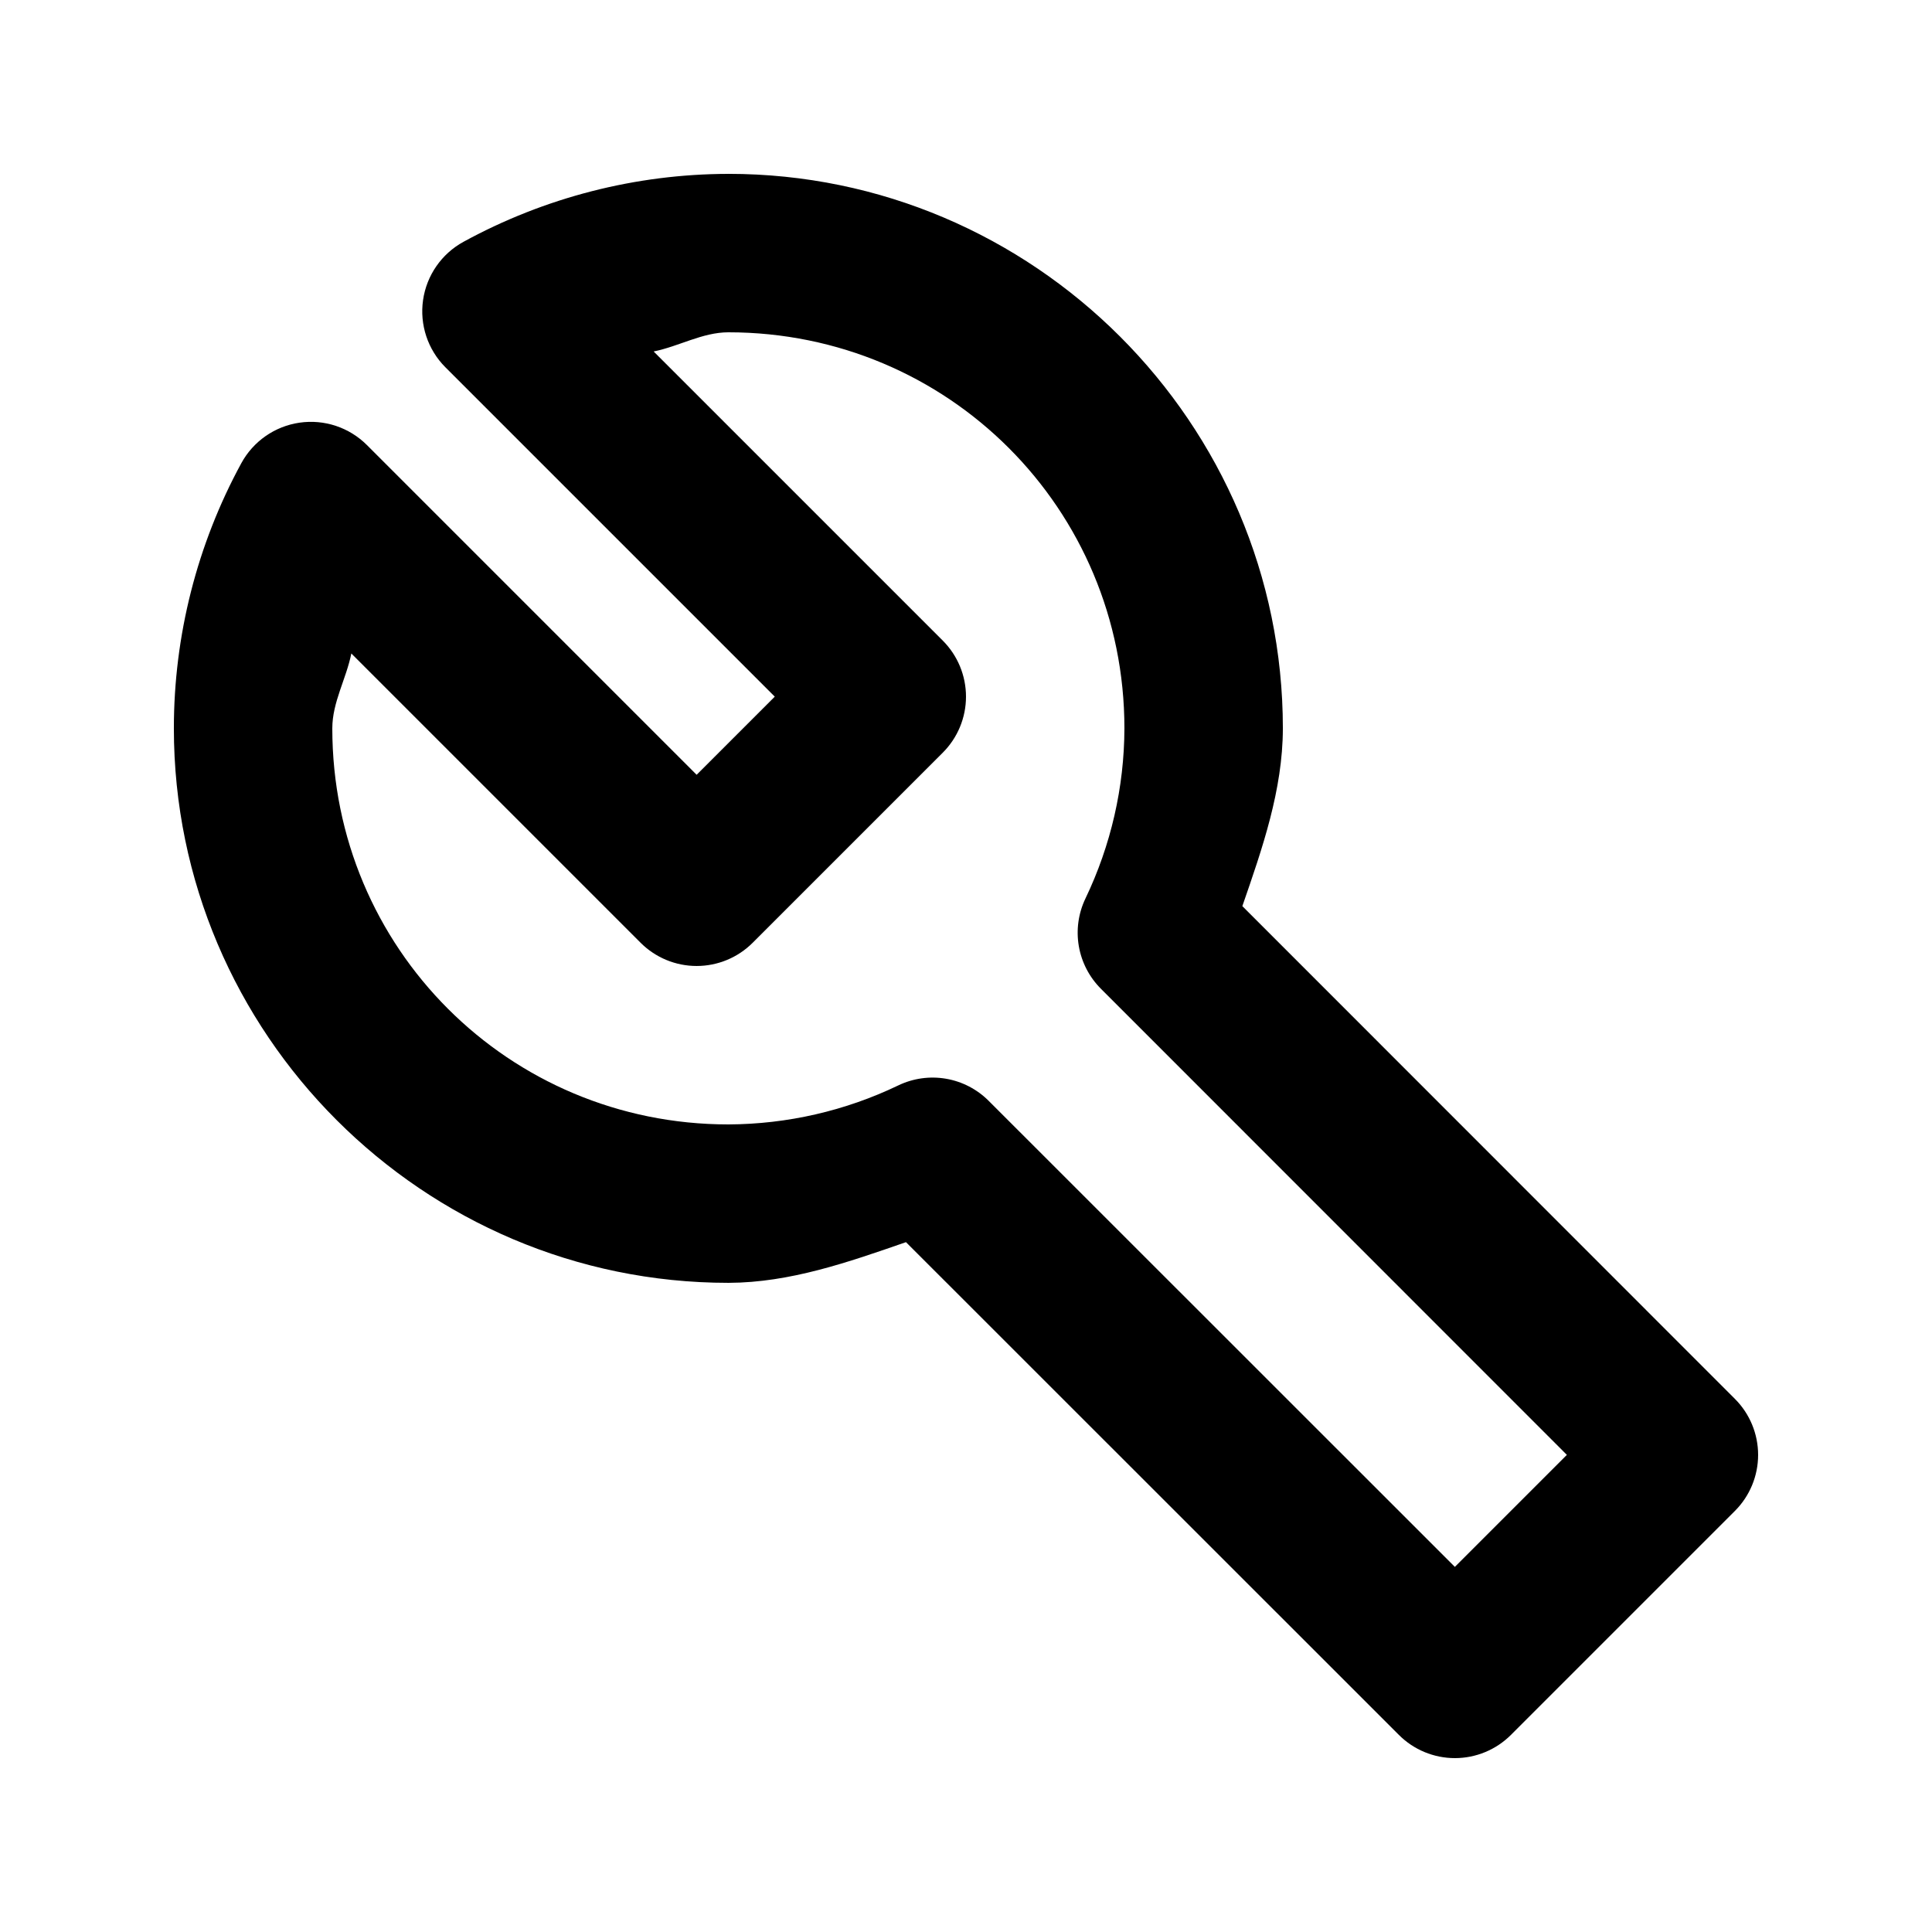 <?xml version="1.0" encoding="UTF-8"?>
<!-- Uploaded to: SVG Repo, www.svgrepo.com, Generator: SVG Repo Mixer Tools -->
<svg fill="#000000" width="800px" height="800px" version="1.1" viewBox="144 144 512 512" xmlns="http://www.w3.org/2000/svg">
 <path d="m336.98 190.08c-24.523 0.047-48.629 6.242-70.148 18-5.801 3.168-9.77 8.883-10.715 15.426-0.945 6.539 1.246 13.145 5.914 17.824l87.293 87.289-20.707 20.707-87.371-87.375c-4.68-4.684-11.293-6.887-17.848-5.941-6.555 0.945-12.277 4.926-15.445 10.742-11.738 21.559-17.875 45.723-17.875 70.273 0 80.906 66.039 146.94 146.95 146.94 0.027 0.004 0.055 0.004 0.082 0 16.266-0.055 31.688-5.473 46.984-10.781l130.63 130.59c3.934 3.934 9.273 6.144 14.84 6.144s10.906-2.211 14.844-6.144l59.367-59.367c3.934-3.938 6.144-9.277 6.144-14.844s-2.211-10.906-6.144-14.84l-130.54-130.59c5.309-15.328 10.703-30.773 10.738-47.07v-0.039c0-80.906-66.035-146.95-146.94-146.95h-0.043zm0.043 41.984h0.039c58.199 0.023 104.92 46.758 104.92 104.96-0.043 15.609-3.582 31.023-10.332 45.098-1.875 3.922-2.488 8.324-1.754 12.605 0.734 4.281 2.781 8.227 5.852 11.301l123.49 123.53-29.684 29.684-123.57-123.53c-3.078-3.074-7.035-5.117-11.324-5.844-4.289-0.727-8.699-0.105-12.621 1.785-14.051 6.75-29.426 10.266-45.016 10.332-58.219 0-104.96-46.746-104.96-104.96 0-6.934 3.695-13.098 5.043-19.844l76.668 76.668c3.938 3.938 9.277 6.148 14.844 6.148 5.566 0 10.906-2.211 14.844-6.148l50.387-50.387c3.938-3.938 6.148-9.277 6.148-14.844 0-5.566-2.211-10.906-6.148-14.844l-76.629-76.629c6.734-1.355 12.883-5.066 19.805-5.082z"/>
</svg>